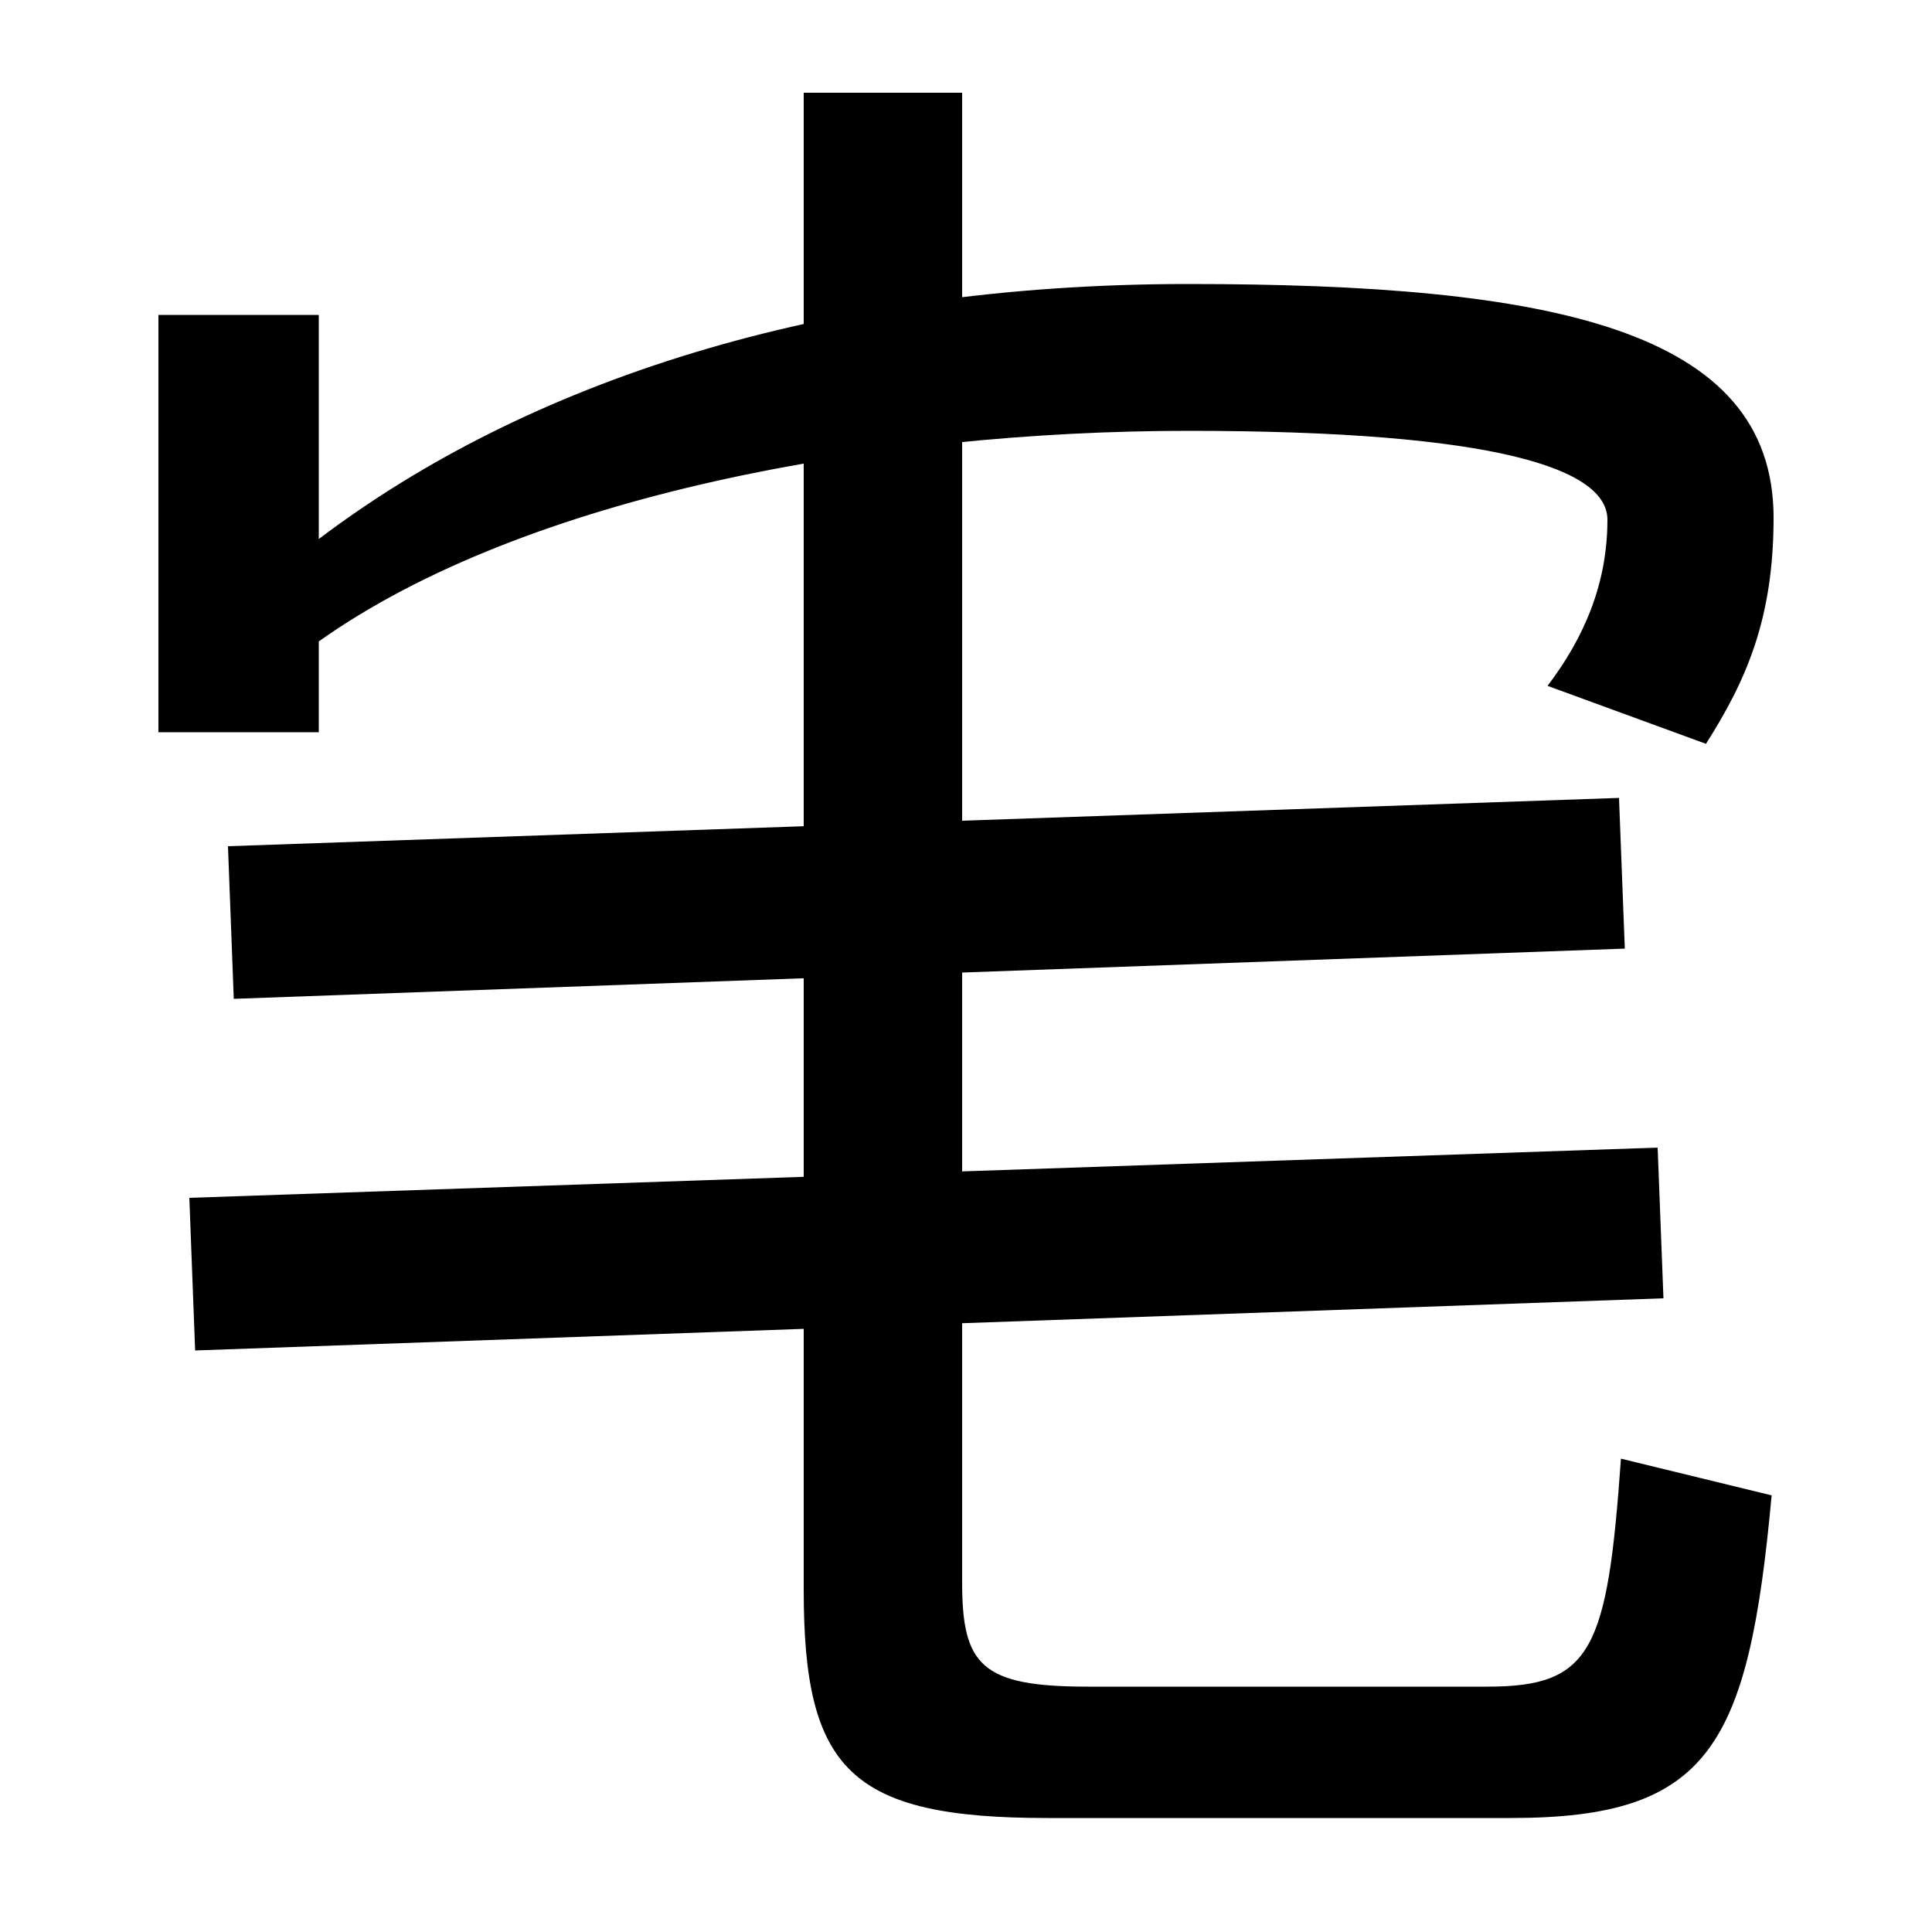 <svg xmlns="http://www.w3.org/2000/svg" width="1000" height="1000"><path d="M82 501H165V548C272 624 456 657 615 657C776 657 832 637 832 611C832 578 820 550 801 525L883 495C904 528 918 560 918 612C918 710 802 733 615 733C425 733 272 682 165 601V717H82ZM542 -61H782C885 -61 905 -24 917 106L839 125C832 26 824 7 770 7H563C508 7 498 18 498 61V832H416V57C416 -36 440 -61 542 -61ZM121 363 841 389 838 467 118 442ZM101 181 861 208 858 286 98 260Z" transform="translate(0, 880) scale(1,-1)" /></svg>